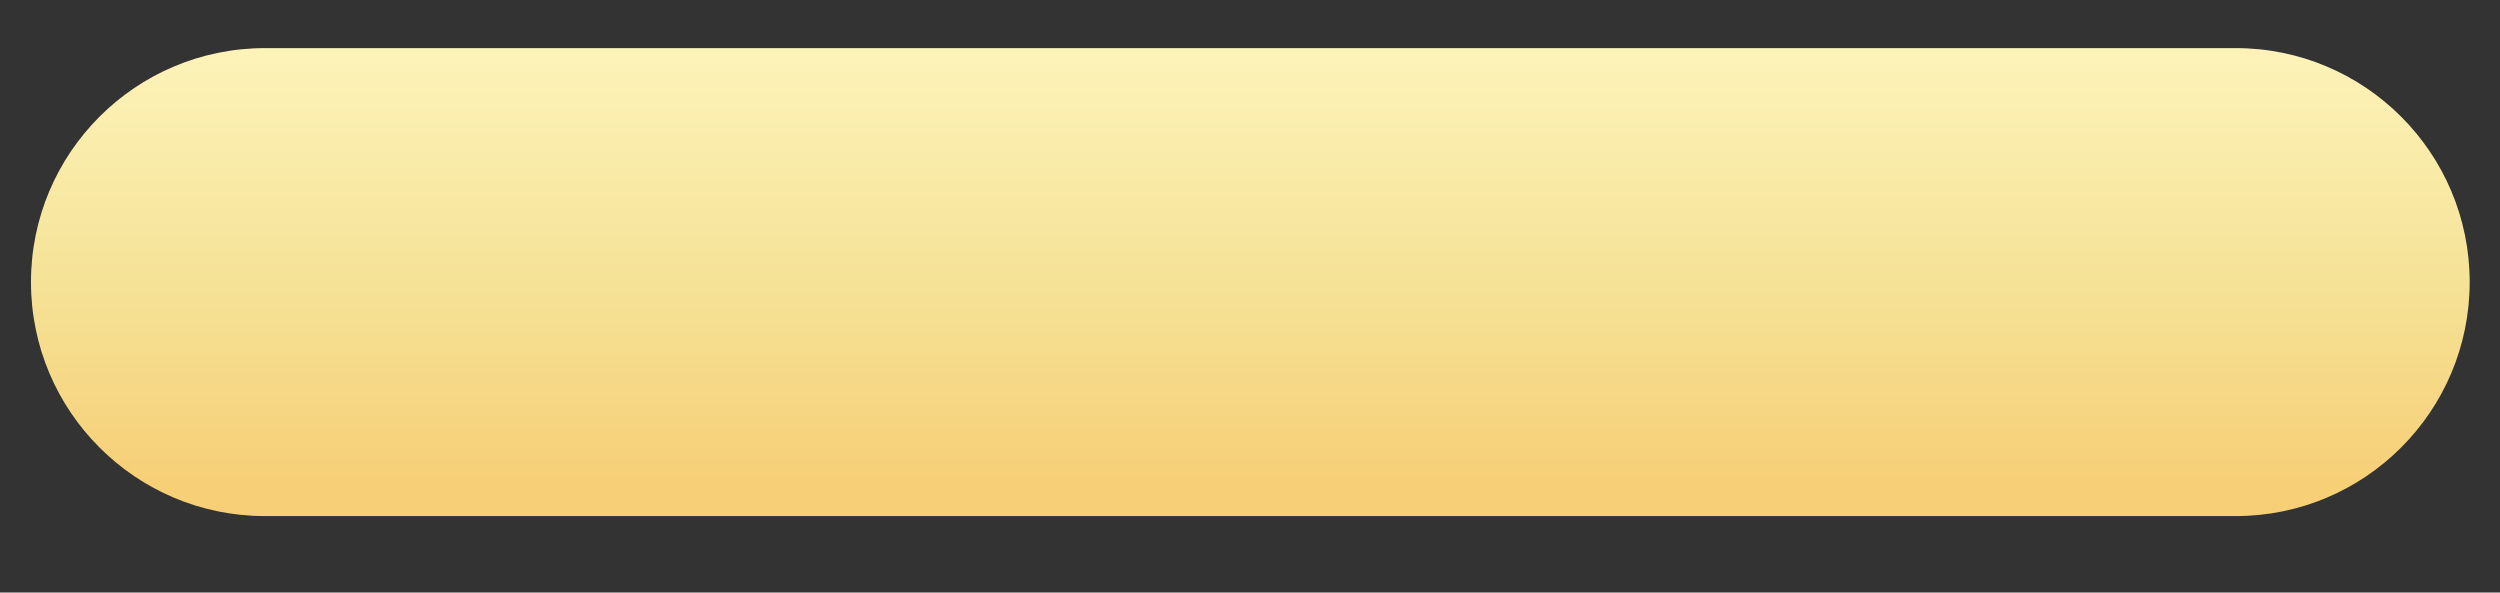 <?xml version="1.0" encoding="UTF-8"?> <!-- Generator: Adobe Illustrator 24.3.0, SVG Export Plug-In . SVG Version: 6.00 Build 0) --> <svg xmlns="http://www.w3.org/2000/svg" xmlns:xlink="http://www.w3.org/1999/xlink" id="Слой_1" x="0px" y="0px" viewBox="0 0 379.3 89.9" style="enable-background:new 0 0 379.3 89.9;" xml:space="preserve"><rect x="0" y="0" width="379.3" height="89.9" fill="#333333" stroke="none"/> <style type="text/css"> .st0{fill-rule:evenodd;clip-rule:evenodd;fill:url(#SVGID_1_);} </style> <linearGradient id="SVGID_1_" gradientUnits="userSpaceOnUse" x1="-272.611" y1="177.649" x2="-272.611" y2="176.649" gradientTransform="matrix(271 0 0 71 74067.398 -12534.829)"> <stop offset="7.000000e-02" style="stop-color:#F7CF77"></stop> <stop offset="0.49" style="stop-color:#F5E296"></stop> <stop offset="1" style="stop-color:#FDF3B9"></stop> </linearGradient> <path class="st0" d="M40.2,7.3h299c19.6,0,35.5,15.9,35.5,35.5s-15.9,35.5-35.5,35.5h-299c-19.6,0-35.5-15.9-35.5-35.5 S20.6,7.3,40.2,7.3z"></path> </svg> 